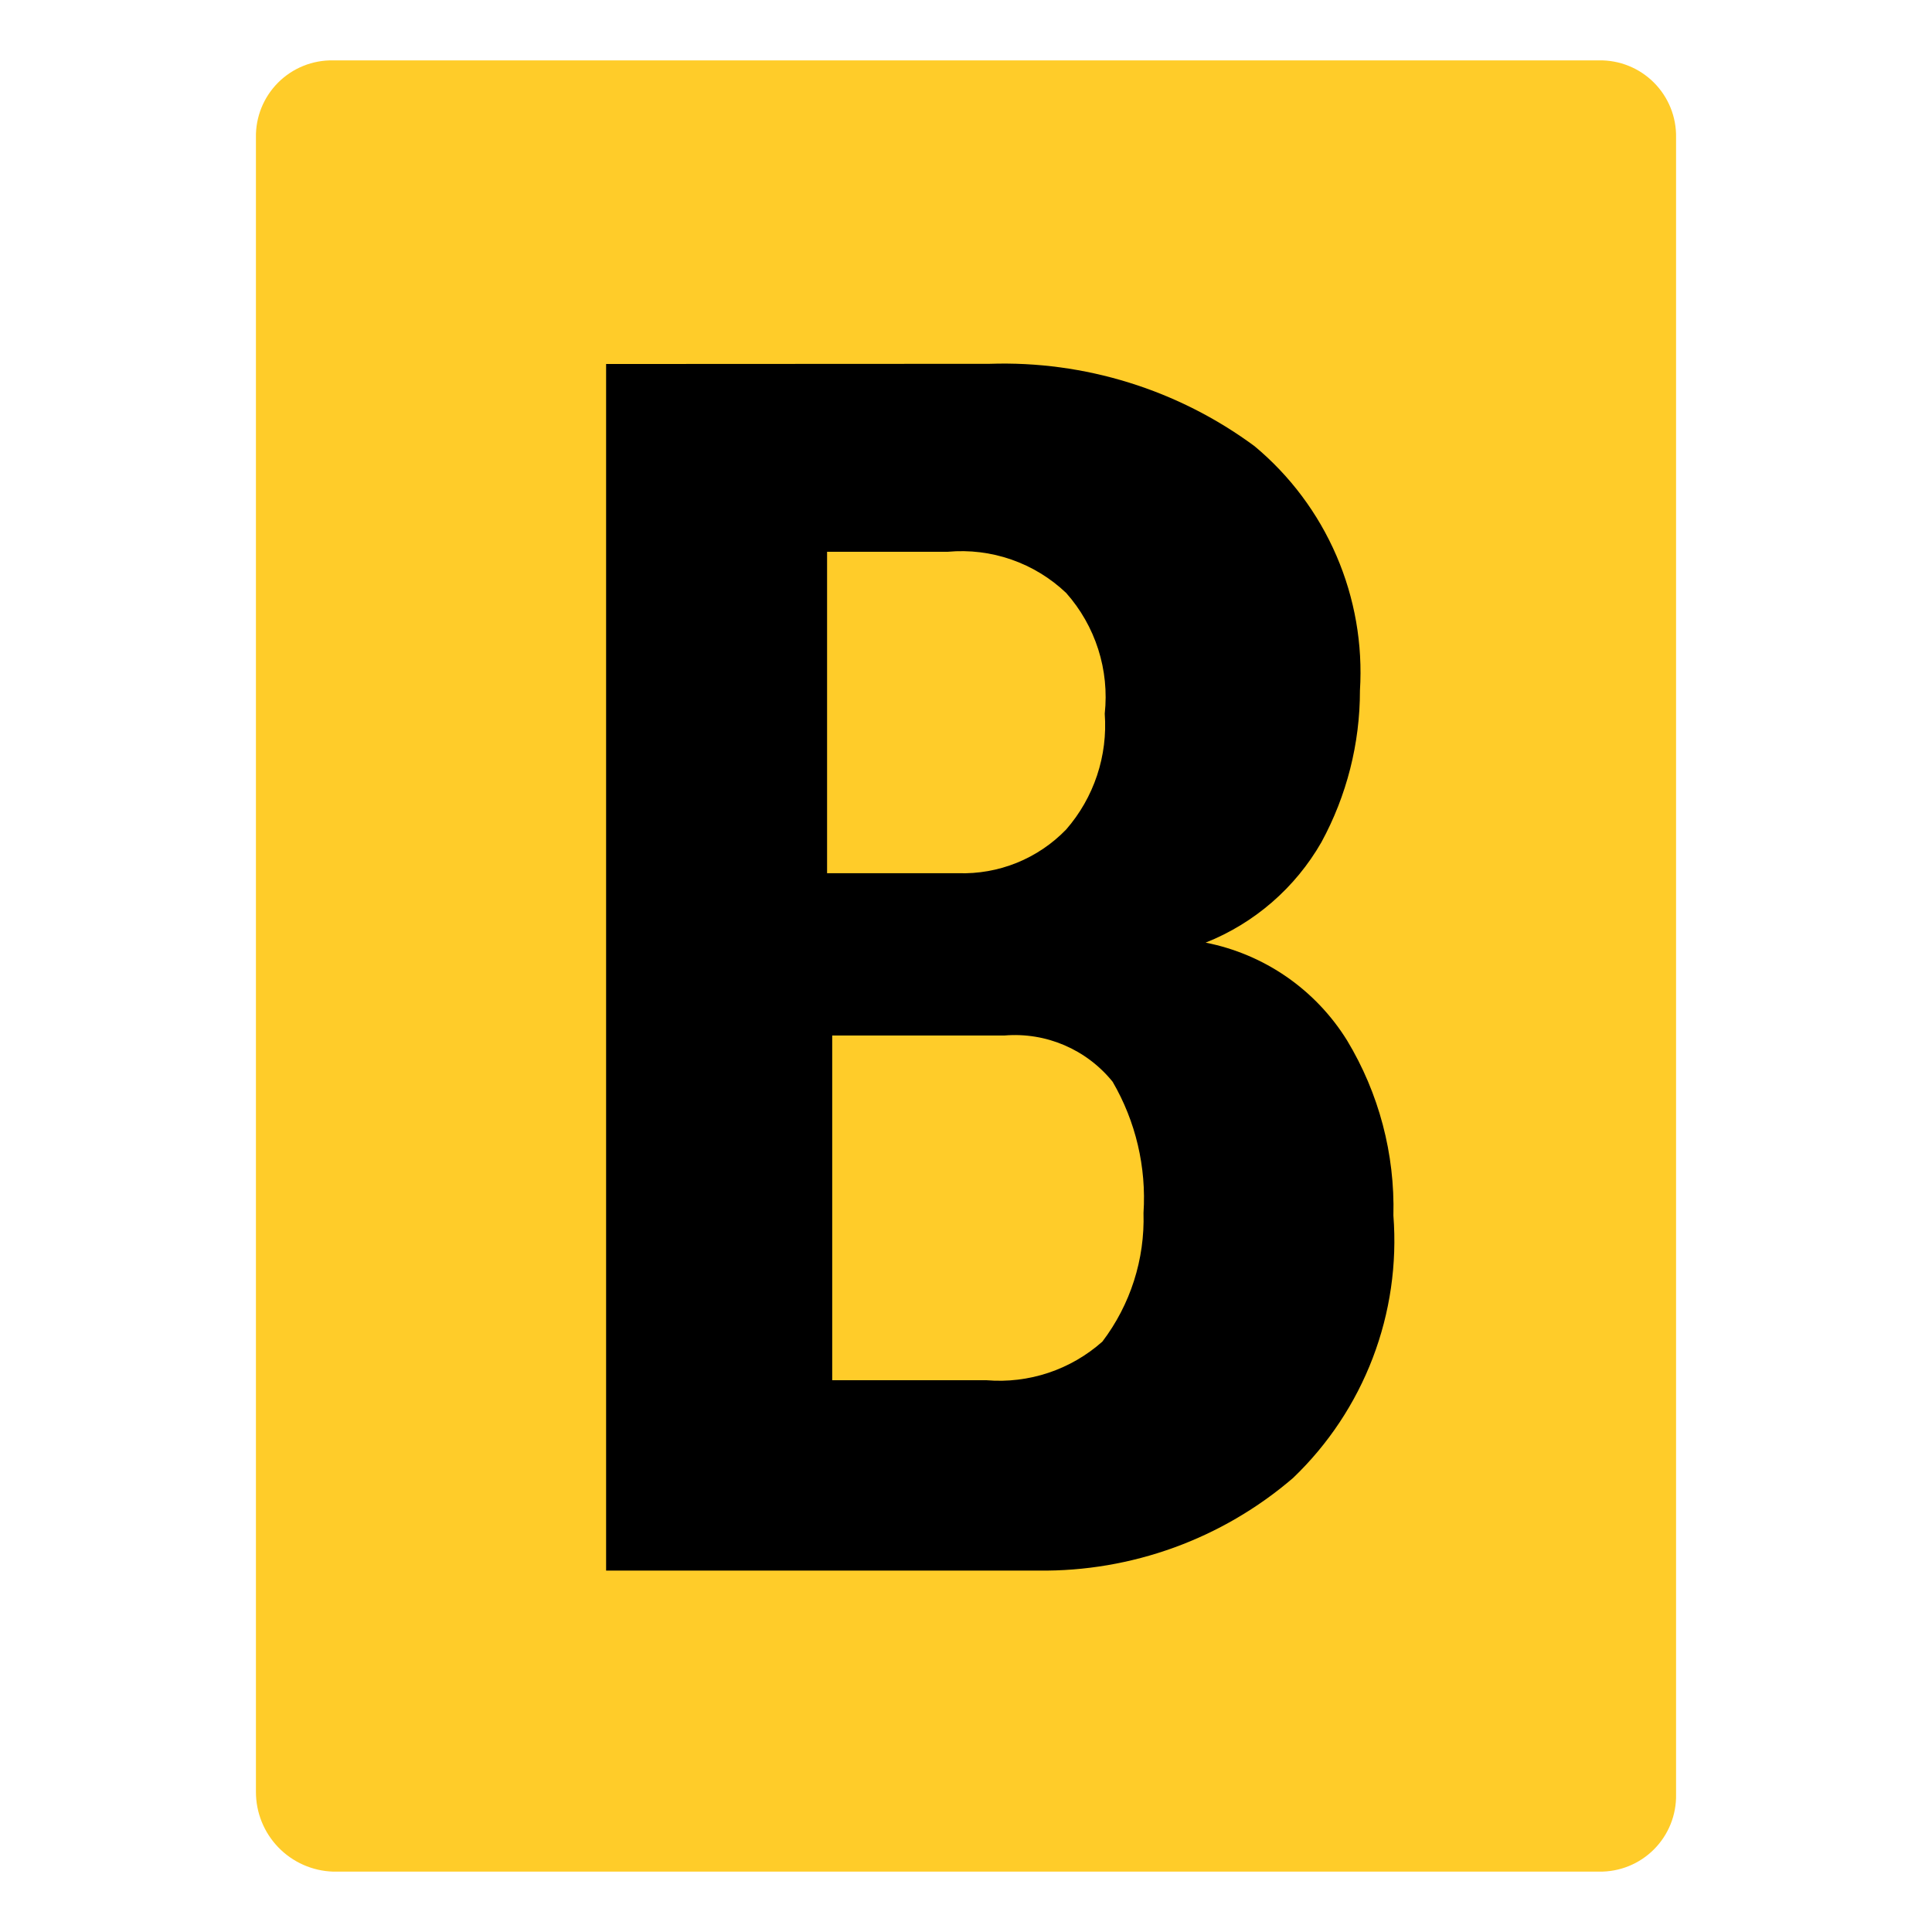 <svg xmlns="http://www.w3.org/2000/svg" xmlns:xlink="http://www.w3.org/1999/xlink" width="32" height="32" viewBox="0 0 32 32">
  <rect x="0" y="0" width="32" height="32" fill="#808080" stroke="none"/>
  <defs>
    <clipPath id="clip-path">
      <path id="Path_20590" data-name="Path 20590" d="M2.279,1A1.256,1.256,0,0,0,1,2.278v27.4A1.32,1.32,0,0,0,2.279,31H23.244a1.255,1.255,0,0,0,1.278-1.279V2.278A1.255,1.255,0,0,0,23.244,1Z" fill="none"/>
    </clipPath>
    <clipPath id="clip-path-2">
      <path id="Path_20591" data-name="Path 20591" d="M10.545,17.151H13.4a2.079,2.079,0,0,1,1.79.767,3.824,3.824,0,0,1,.511,2.173,3.353,3.353,0,0,1-.681,2.13,2.567,2.567,0,0,1-1.918.64H10.545ZM10.46,9.139h2a2.514,2.514,0,0,1,1.96.682,2.594,2.594,0,0,1,.639,2,2.626,2.626,0,0,1-.639,1.918,2.377,2.377,0,0,1-1.79.724H10.46ZM6.8,6.029V26.014h7.159a6.353,6.353,0,0,0,4.219-1.534,5.438,5.438,0,0,0,1.662-4.347,5.349,5.349,0,0,0-.767-2.9,3.564,3.564,0,0,0-2.343-1.62,3.849,3.849,0,0,0,1.917-1.662,5.248,5.248,0,0,0,.639-2.514,4.873,4.873,0,0,0-1.747-4.048,6.994,6.994,0,0,0-4.389-1.363Z" fill="none"/>
    </clipPath>
    <clipPath id="clip-BGaming">
      <rect width="32" height="32"/>
    </clipPath>
  </defs>
  <g id="BGaming" clip-path="url(#clip-BGaming)">
    <rect width="32" height="32" fill="#fff"/>
    <g id="Group_78951" data-name="Group 78951" transform="translate(3.239)">
      <g id="Group_78948" data-name="Group 78948">
        <g id="Group_78947" data-name="Group 78947" clip-path="url(#clip-path)">
          <rect id="Rectangle_11485" data-name="Rectangle 11485" width="25.523" height="32" fill="#ffcc29"/>
        </g>
      </g>
      <g id="Group_78950" data-name="Group 78950">
        <g id="Group_78949" data-name="Group 78949" clip-path="url(#clip-path-2)">
          <rect id="Rectangle_11486" data-name="Rectangle 11486" width="15.04" height="21.986" transform="translate(5.795 5.028)"/>
        </g>
      </g>
    </g>
  </g>
</svg>
